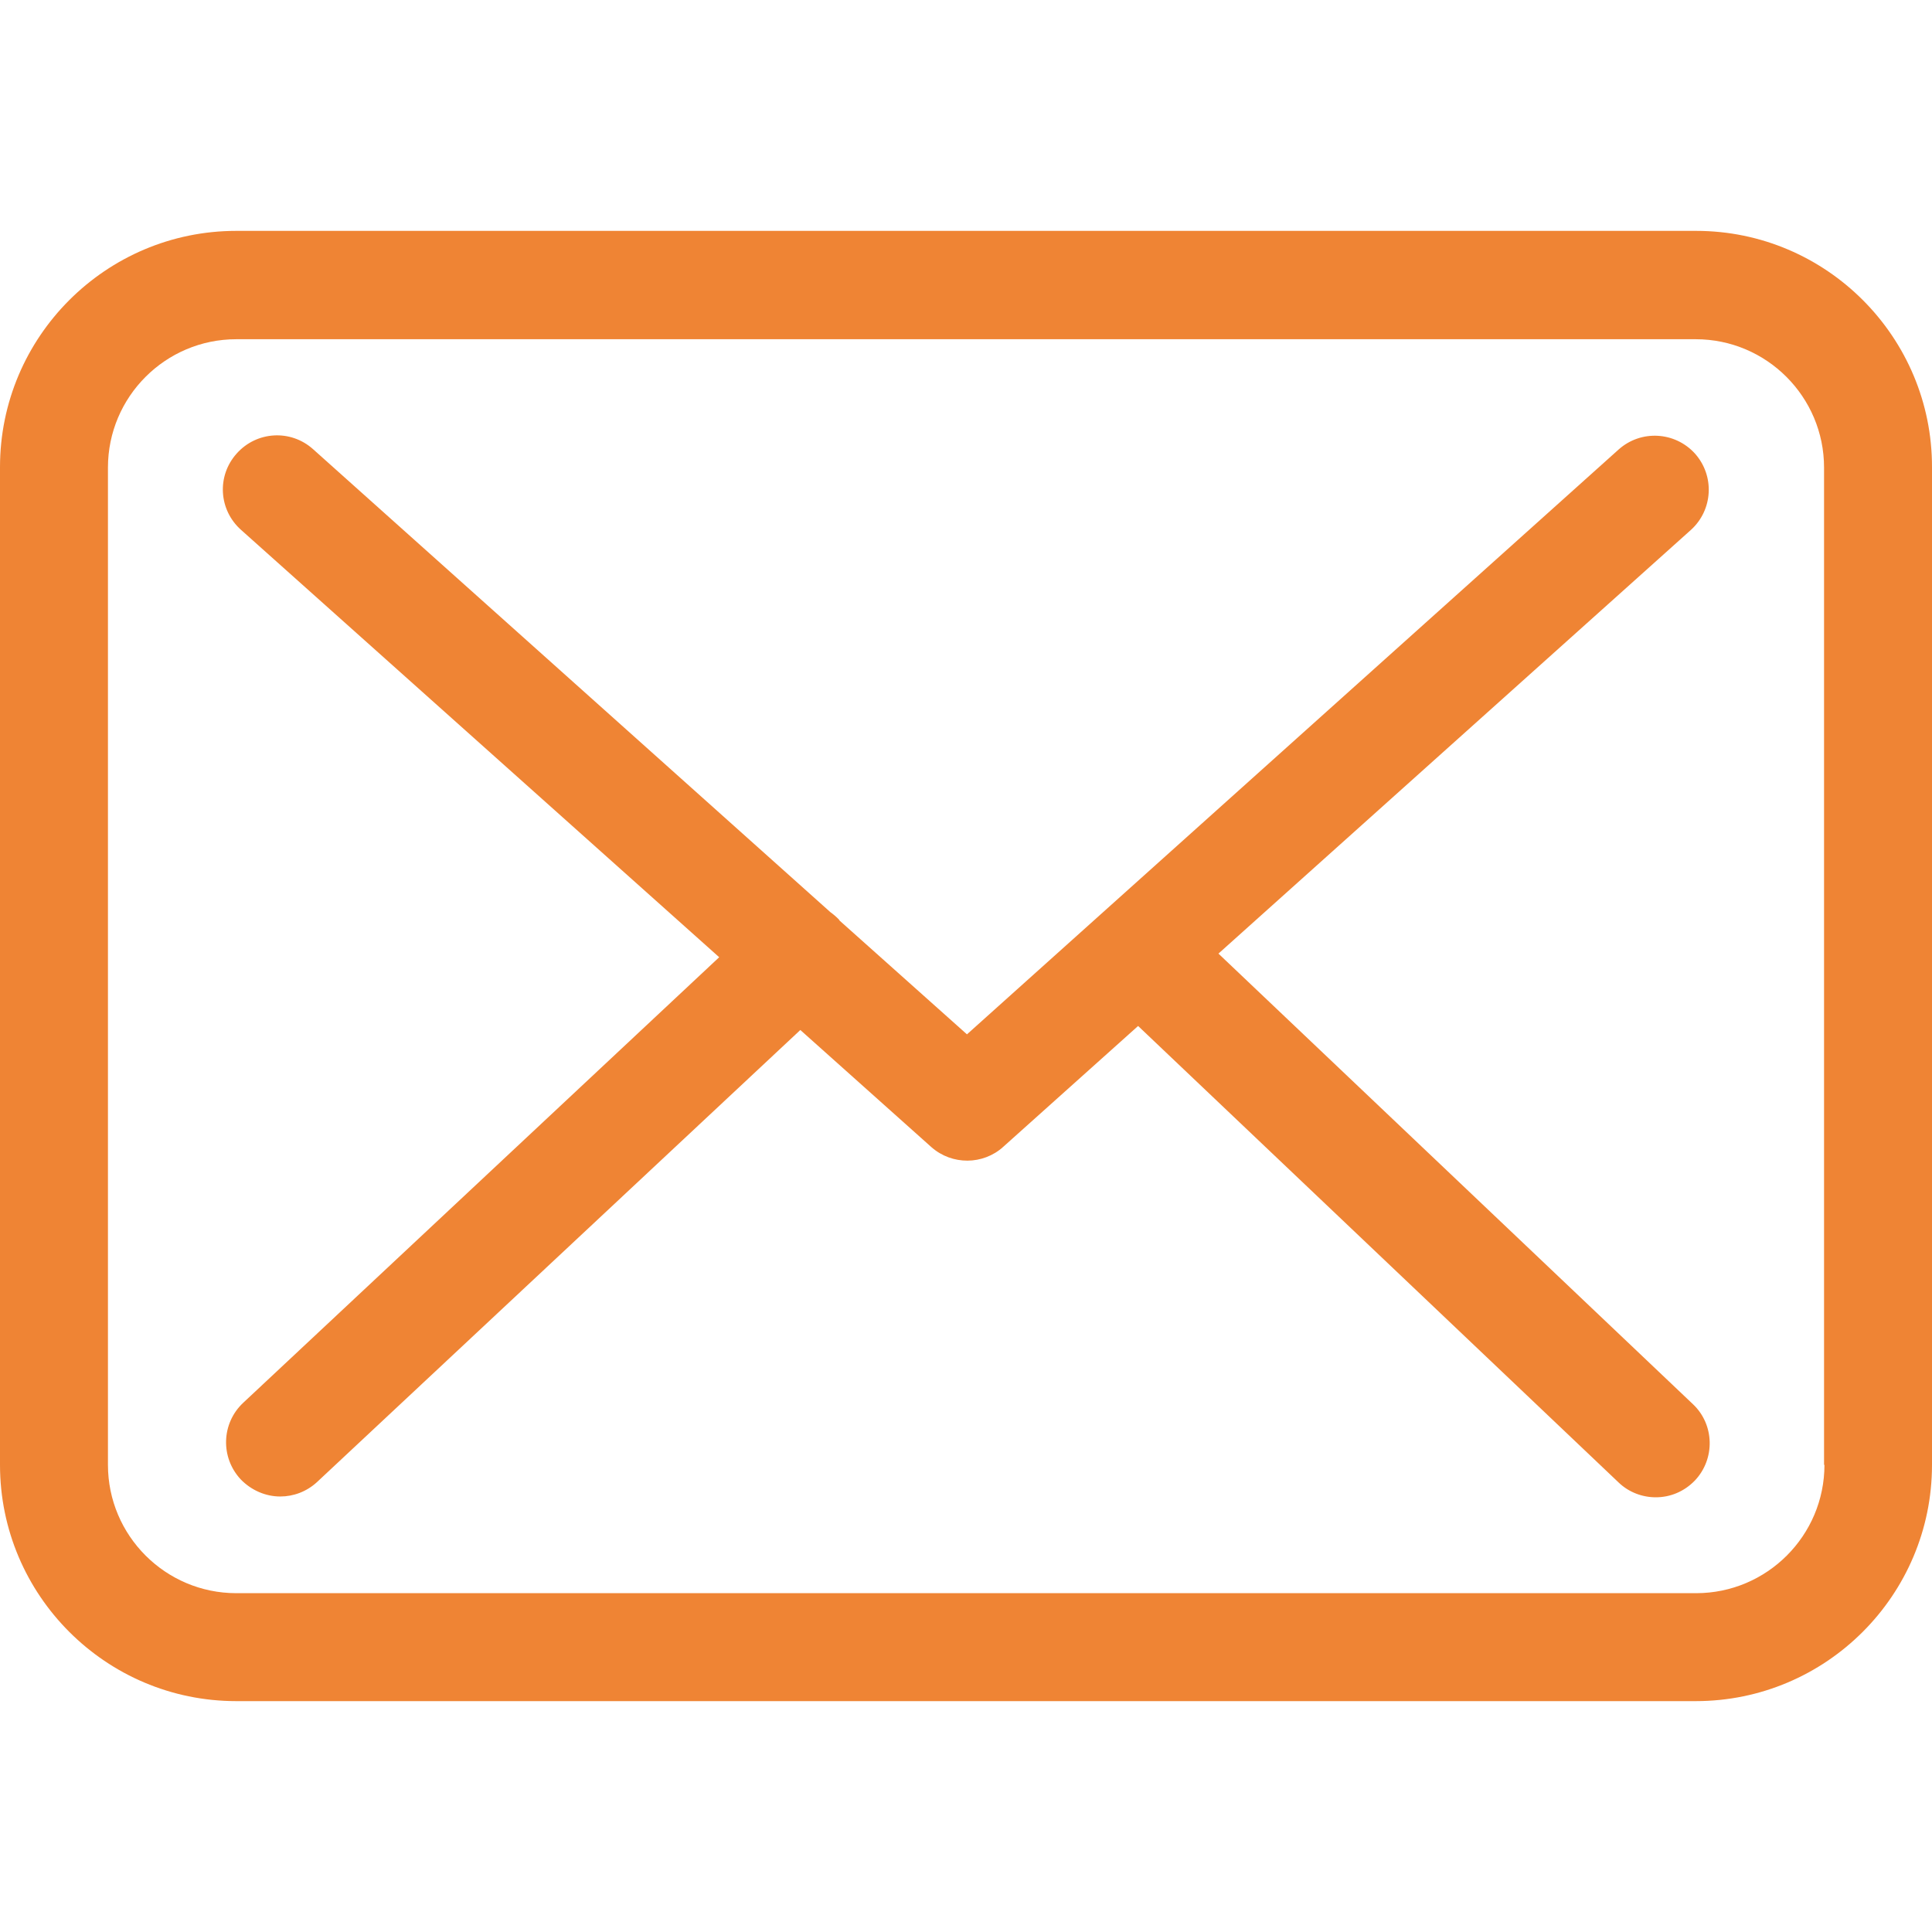 <svg width="24" height="24" viewBox="0 0 24 24" fill="none" xmlns="http://www.w3.org/2000/svg">
<g clip-path="url(#clip0_180_5746)">
<path d="M21.07 2.868H2.935C1.316 2.868 0 4.184 0 5.803V18.197C0 19.816 1.316 21.132 2.935 21.132H21.065C22.684 21.132 24 19.816 24 18.197V5.808C24.005 4.189 22.689 2.868 21.07 2.868ZM22.664 18.197C22.664 19.076 21.949 19.791 21.07 19.791H2.935C2.056 19.791 1.341 19.076 1.341 18.197V5.808C1.341 4.929 2.056 4.214 2.935 4.214H21.065C21.944 4.214 22.659 4.929 22.659 5.808V18.197H22.664Z" fill="#EF8434"/>
<path d="M15.136 11.846L21.006 6.582C21.279 6.334 21.303 5.912 21.055 5.634C20.807 5.361 20.385 5.336 20.107 5.584L12.012 12.849L10.433 11.439C10.428 11.434 10.423 11.429 10.423 11.424C10.389 11.389 10.354 11.359 10.314 11.33L3.888 5.579C3.61 5.331 3.188 5.356 2.94 5.634C2.691 5.912 2.716 6.334 2.994 6.582L8.934 11.891L3.019 17.428C2.751 17.681 2.736 18.103 2.989 18.376C3.123 18.515 3.302 18.59 3.481 18.59C3.645 18.59 3.809 18.53 3.938 18.411L9.942 12.795L11.57 14.25C11.7 14.364 11.858 14.418 12.017 14.418C12.176 14.418 12.34 14.359 12.464 14.245L14.138 12.745L20.107 18.416C20.236 18.54 20.405 18.6 20.569 18.6C20.747 18.6 20.921 18.53 21.055 18.391C21.308 18.123 21.299 17.696 21.03 17.443L15.136 11.846Z" fill="#EF8434"/>
</g>
<defs>
<clipPath id="clip0_180_5746">
<rect width="24" height="24" fill="white"/>
</clipPath>
</defs>
</svg>
